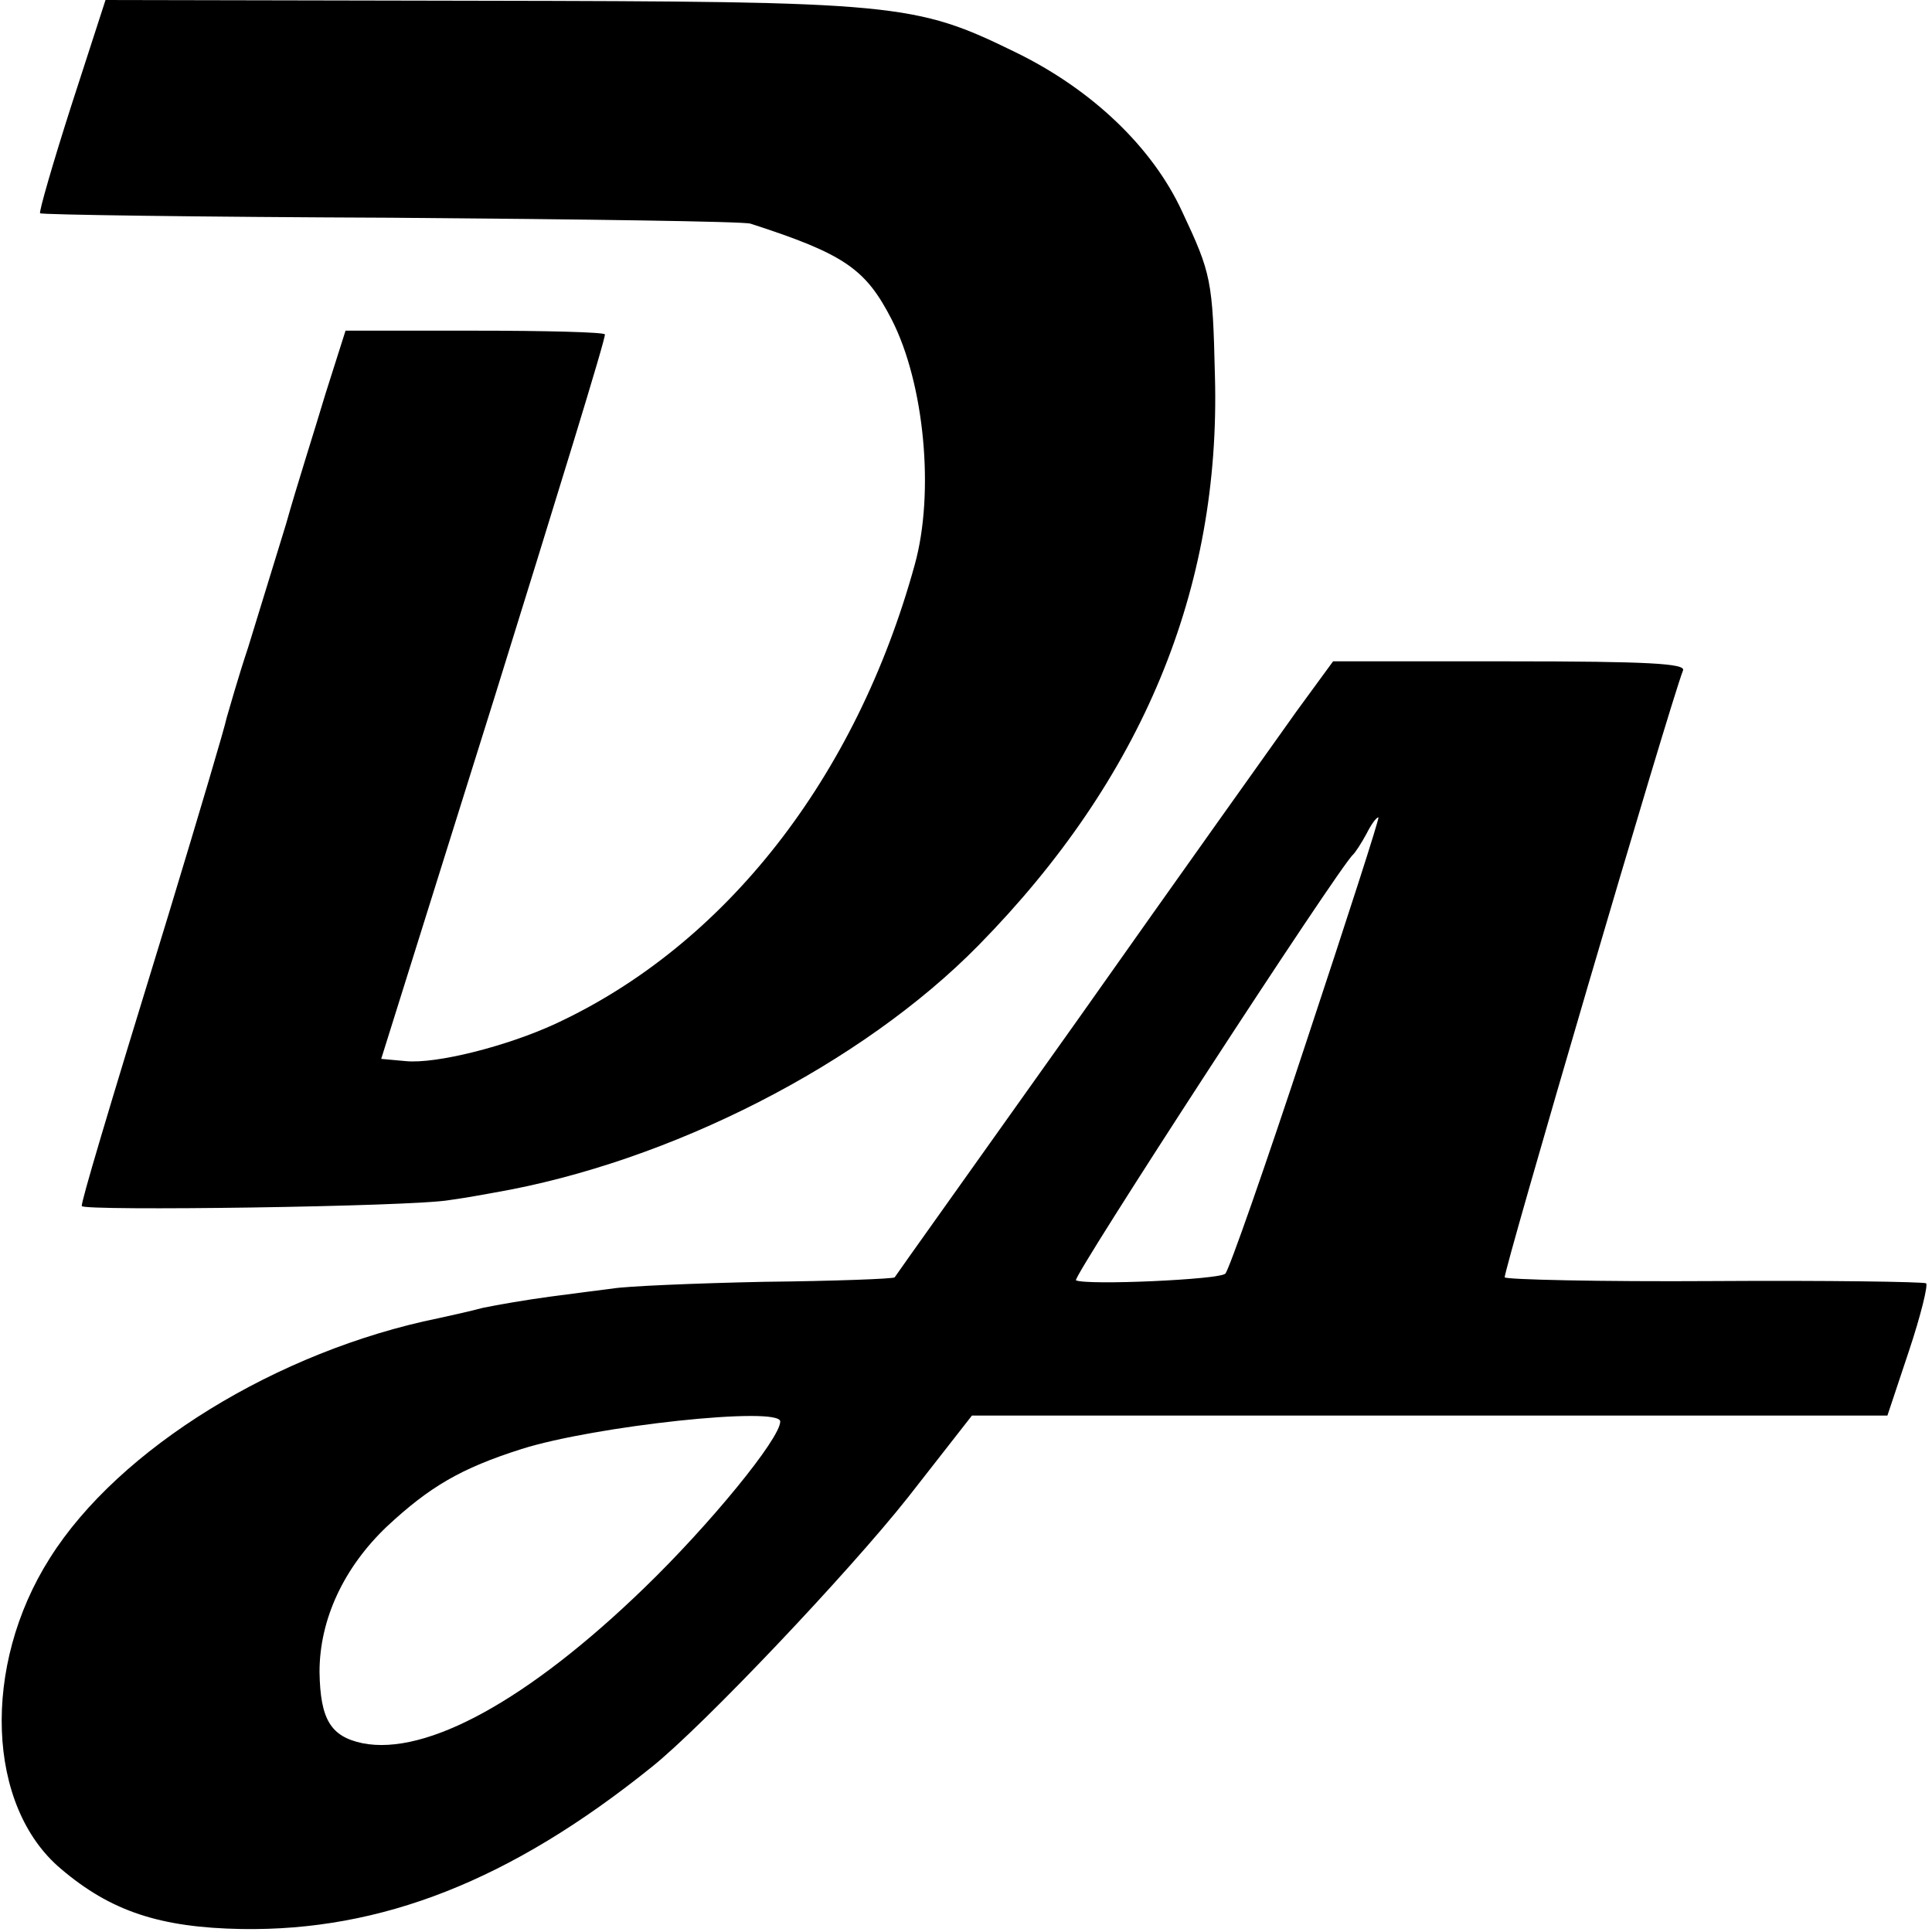<?xml version="1.0" standalone="no"?>
<!DOCTYPE svg PUBLIC "-//W3C//DTD SVG 20010904//EN"
 "http://www.w3.org/TR/2001/REC-SVG-20010904/DTD/svg10.dtd">
<svg version="1.0" xmlns="http://www.w3.org/2000/svg"
 width="260pt" height="260pt" viewBox="0 0 260 260"
 preserveAspectRatio="xMidYMid meet">
<g transform="translate(0,260) scale(0.1,-0.1)"
fill="#000000" stroke="none">
<path d="M96 2458 c-25 -78 -44 -144 -42 -145 2 -2 214 -5 472 -6 258 -2 476
-5 484 -8 127 -41 155 -61 190 -129 44 -86 58 -233 31 -330 -79 -287 -255
-512 -484 -618 -65 -30 -160 -54 -201 -50 l-33 3 152 485 c83 267 151 487 149
490 -1 3 -80 5 -176 5 l-173 0 -27 -85 c-14 -47 -39 -125 -53 -175 -15 -49
-38 -124 -51 -166 -14 -42 -26 -85 -29 -95 -2 -11 -37 -129 -78 -264 -87 -283
-117 -385 -117 -393 0 -7 445 -1 495 8 22 3 49 8 60 10 237 41 495 173 652
333 220 224 326 479 318 766 -3 129 -5 138 -44 221 -40 87 -122 165 -225 215
-135 66 -159 68 -723 69 l-501 1 -46 -142z"/>
<path d="M1745 1643 c-27 -38 -159 -223 -293 -413 -135 -190 -247 -347 -248
-349 -2 -2 -81 -5 -176 -6 -95 -2 -186 -6 -203 -9 -16 -2 -55 -7 -85 -11 -30
-4 -71 -11 -90 -15 -19 -5 -46 -11 -60 -14 -216 -44 -430 -175 -523 -323 -92
-145 -85 -334 15 -418 67 -57 133 -79 243 -81 188 -3 362 65 552 218 69 55
266 263 345 363 l86 110 616 0 616 0 29 87 c16 48 26 89 23 91 -4 2 -132 4
-285 3 -154 -1 -280 2 -282 5 -3 4 221 768 240 817 3 9 -47 12 -233 12 l-238
0 -49 -67z m13 -445 c-55 -167 -104 -307 -109 -312 -7 -8 -186 -16 -201 -9 -6
3 355 558 373 573 3 3 11 15 18 28 6 12 13 22 16 22 2 0 -42 -136 -97 -302z
m-708 -511 c0 -23 -95 -139 -183 -224 -156 -151 -293 -226 -379 -209 -43 9
-57 32 -58 96 0 71 33 141 91 196 57 53 99 78 181 104 98 31 348 58 348 37z"/>
</g>
</svg>
